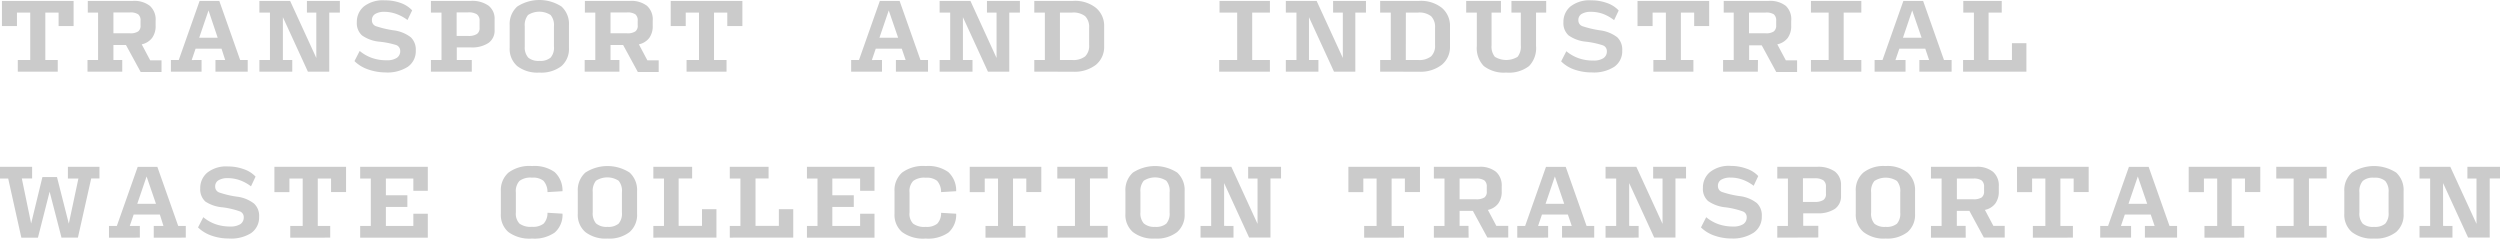 <svg xmlns="http://www.w3.org/2000/svg" viewBox="0 0 359.69 34.32"><defs><style>.cls-1{fill:#cbcbcb;}</style></defs><title>service8</title><g id="Layer_2" data-name="Layer 2"><g id="レイヤー_13" data-name="レイヤー 13"><path class="cls-1" d="M2.56,10.31V8.63H4.35V1.81H2.44V3.75H.28V.13H10.59V3.75H8.43V1.81H6.52V8.63H8.31v1.68Z"/><path class="cls-1" d="M17.59,10.31h-5V8.63h1.52V1.81H12.63V.13h6.5a3.65,3.65,0,0,1,2.43.71A2.65,2.65,0,0,1,22.39,3v.7a2.85,2.85,0,0,1-.51,1.76,2.55,2.55,0,0,1-1.49.92l1.22,2.3h1.63v1.68h-3L18.12,6.47h-1.8V8.63h1.27ZM16.32,4.79h2.35a2,2,0,0,0,1.21-.27,1,1,0,0,0,.34-.89V3a1.11,1.11,0,0,0-.34-.94,2,2,0,0,0-1.21-.27H16.32Z"/><path class="cls-1" d="M29,8.63v1.68H24.59V8.63h1.13l3-8.5h2.83l3,8.5h1.09v1.68H31V8.63h1.4L31.87,7H28.14l-.56,1.64Zm2.32-3.2L30,1.5,28.66,5.43Z"/><path class="cls-1" d="M42.05,8.63v1.68H37.32V8.63h1.52V1.81H37.32V.13h4.42l3.77,8.21V1.81H44.16V.13H48.9V1.81H47.37v8.5H44.3L40.7,2.47V8.63Z"/><path class="cls-1" d="M55.41,10.42A7.57,7.57,0,0,1,53,10a5.09,5.09,0,0,1-2-1.21l.75-1.46a5.8,5.8,0,0,0,1.75,1,6.18,6.18,0,0,0,2.13.34,2.53,2.53,0,0,0,1.45-.34,1.12,1.12,0,0,0,.5-1,.88.88,0,0,0-.58-.85A12.27,12.27,0,0,0,54.61,6a5.16,5.16,0,0,1-2.53-.91,2.36,2.36,0,0,1-.74-1.89,2.88,2.88,0,0,1,1-2.26,4.42,4.42,0,0,1,3-.89A6.58,6.58,0,0,1,57.6.41a4.22,4.22,0,0,1,1.7,1.08l-.67,1.39A6.21,6.21,0,0,0,57,2a5.14,5.14,0,0,0-1.74-.3A2.48,2.48,0,0,0,54,2a1,1,0,0,0-.49.92.87.87,0,0,0,.59.85,14.6,14.6,0,0,0,2.5.59,5.1,5.1,0,0,1,2.5,1,2.44,2.44,0,0,1,.72,1.91,2.72,2.72,0,0,1-1.16,2.35A5.44,5.44,0,0,1,55.41,10.42Z"/><path class="cls-1" d="M62,10.31V8.63h1.52V1.81H62V.13h5.72a4.07,4.07,0,0,1,2.56.68,2.36,2.36,0,0,1,.88,2v1.5a2.16,2.16,0,0,1-.88,1.87,4.28,4.28,0,0,1-2.56.64h-2V8.63h2.16v1.68ZM65.7,5.17h1.66a2.17,2.17,0,0,0,1.26-.28A1,1,0,0,0,69,4V3a1.09,1.09,0,0,0-.39-.94,2.17,2.17,0,0,0-1.26-.28H65.7Z"/><path class="cls-1" d="M77.6,10.44a4.75,4.75,0,0,1-3.18-.93,3.27,3.27,0,0,1-1.09-2.64V3.61A3.37,3.37,0,0,1,74.42.94a5.87,5.87,0,0,1,6.37,0,3.39,3.39,0,0,1,1.07,2.67V6.87a3.29,3.29,0,0,1-1.08,2.64A4.75,4.75,0,0,1,77.6,10.44Zm0-1.68a2.29,2.29,0,0,0,1.62-.47,2.17,2.17,0,0,0,.48-1.6V3.79a2.25,2.25,0,0,0-.48-1.63,3,3,0,0,0-3.25,0,2.3,2.3,0,0,0-.47,1.63v2.9A2.22,2.22,0,0,0,76,8.29,2.3,2.3,0,0,0,77.6,8.76Z"/><path class="cls-1" d="M89.12,10.31h-5V8.63h1.53V1.81H84.15V.13h6.51a3.69,3.69,0,0,1,2.43.71A2.64,2.64,0,0,1,93.91,3v.7a2.85,2.85,0,0,1-.5,1.76,2.55,2.55,0,0,1-1.49.92l1.22,2.3h1.63v1.68h-3L89.65,6.47H87.84V8.63h1.28ZM87.84,4.79H90.2a2,2,0,0,0,1.21-.27,1,1,0,0,0,.34-.89V3a1.11,1.11,0,0,0-.34-.94,2,2,0,0,0-1.21-.27H87.84Z"/><path class="cls-1" d="M98.78,10.31V8.63h1.79V1.81H98.66V3.75H96.5V.13h10.31V3.75h-2.17V1.81h-1.91V8.63h1.8v1.68Z"/><path class="cls-1" d="M126.9,8.63v1.68h-4.44V8.63h1.13l3-8.5h2.84l3,8.5h1.09v1.68H128.9V8.63h1.4L129.74,7H126l-.56,1.64Zm2.32-3.2L127.87,1.5l-1.34,3.93Z"/><path class="cls-1" d="M139.92,8.63v1.68h-4.73V8.63h1.52V1.81h-1.52V.13h4.43l3.76,8.21V1.81H142V.13h4.74V1.81h-1.53v8.5h-3.07l-3.6-7.84V8.63Z"/><path class="cls-1" d="M148.81,10.31V8.63h1.52V1.81h-1.52V.13h5.61a4.8,4.8,0,0,1,3.26,1,3.35,3.35,0,0,1,1.18,2.69V6.66a3.3,3.3,0,0,1-1.18,2.66,5,5,0,0,1-3.27,1Zm3.69-1.68h1.73a2.77,2.77,0,0,0,1.9-.52,2.1,2.1,0,0,0,.57-1.64V4a2.19,2.19,0,0,0-.57-1.67,2.77,2.77,0,0,0-1.9-.52H152.5Z"/><path class="cls-1" d="M175.41,10.31V8.63H178V1.81h-2.54V.13h7.25V1.81h-2.55V8.63h2.55v1.68Z"/><path class="cls-1" d="M189.69,8.63v1.68H185V8.63h1.53V1.81H185V.13h4.43l3.77,8.21V1.81H191.8V.13h4.73V1.81H195v8.5h-3.07l-3.6-7.84V8.63Z"/><path class="cls-1" d="M198.57,10.31V8.63h1.53V1.81h-1.53V.13h5.61a4.85,4.85,0,0,1,3.27,1,3.37,3.37,0,0,1,1.17,2.69V6.66a3.3,3.3,0,0,1-1.18,2.66,5,5,0,0,1-3.27,1Zm3.69-1.68H204a2.75,2.75,0,0,0,1.9-.52,2.1,2.1,0,0,0,.57-1.64V4a2.19,2.19,0,0,0-.57-1.67,2.75,2.75,0,0,0-1.9-.52h-1.73Z"/><path class="cls-1" d="M216.71,10.44a4.74,4.74,0,0,1-3.23-.94,3.71,3.71,0,0,1-1-2.89V1.81h-1.53V.13h5V1.81H214.6V6.52a2.32,2.32,0,0,0,.47,1.65,3.15,3.15,0,0,0,3.28,0,2.37,2.37,0,0,0,.46-1.65V1.81h-1.35V.13h5V1.81H221v4.8a3.71,3.71,0,0,1-1,2.89A4.73,4.73,0,0,1,216.71,10.44Z"/><path class="cls-1" d="M229,10.42a7.53,7.53,0,0,1-2.39-.38,5,5,0,0,1-2-1.21l.75-1.46a5.8,5.8,0,0,0,1.75,1,6.1,6.1,0,0,0,2.13.34,2.53,2.53,0,0,0,1.45-.34,1.14,1.14,0,0,0,.5-1,.88.88,0,0,0-.58-.85A12.46,12.46,0,0,0,228.21,6a5.12,5.12,0,0,1-2.53-.91,2.36,2.36,0,0,1-.74-1.89,2.88,2.88,0,0,1,1-2.26,4.42,4.42,0,0,1,3-.89,6.58,6.58,0,0,1,2.26.38,4.11,4.11,0,0,1,1.69,1.08l-.66,1.39A6.21,6.21,0,0,0,230.64,2a5.14,5.14,0,0,0-1.74-.3,2.54,2.54,0,0,0-1.33.3,1,1,0,0,0-.48.92.87.87,0,0,0,.59.85,14.6,14.6,0,0,0,2.5.59,5.14,5.14,0,0,1,2.5,1,2.44,2.44,0,0,1,.72,1.91,2.72,2.72,0,0,1-1.16,2.35A5.44,5.44,0,0,1,229,10.42Z"/><path class="cls-1" d="M237.88,10.31V8.63h1.8V1.81h-1.91V3.75H235.6V.13h10.31V3.75h-2.16V1.81h-1.91V8.63h1.8v1.68Z"/><path class="cls-1" d="M252.91,10.31h-5V8.63h1.53V1.81H248V.13h6.5a3.65,3.65,0,0,1,2.43.71A2.62,2.62,0,0,1,257.71,3v.7a2.91,2.91,0,0,1-.5,1.76,2.58,2.58,0,0,1-1.5.92l1.23,2.3h1.62v1.68h-3l-2.09-3.84h-1.81V8.63h1.27Zm-1.27-5.52H254a2,2,0,0,0,1.21-.27,1.07,1.07,0,0,0,.34-.89V3a1.14,1.14,0,0,0-.34-.94A2,2,0,0,0,254,1.81h-2.36Z"/><path class="cls-1" d="M260.55,10.31V8.63h2.55V1.81h-2.55V.13h7.25V1.81h-2.54V8.63h2.54v1.68Z"/><path class="cls-1" d="M274.16,8.63v1.68h-4.45V8.63h1.14l3-8.5h2.84l3,8.5h1.1v1.68h-4.64V8.63h1.4L277,7h-3.73l-.56,1.64Zm2.31-3.2L275.12,1.5l-1.33,3.93Z"/><path class="cls-1" d="M282.44,10.31V8.63H284V1.81h-1.53V.13H288V1.81h-1.89V8.63h3.36V6.22h2.08v4.09Z"/><path class="cls-1" d="M8.85,34.19,7.14,27.58,5.46,34.19H3.07l-1.89-8.5H0V24H4.62v1.68H3.14l1.34,6.48L6.1,25.48H8.2l1.7,6.7,1.38-6.49H9.77V24h4.54v1.68H13.12l-1.91,8.5Z"/><path class="cls-1" d="M20.12,32.51v1.68H15.68V32.51h1.13l3-8.5h2.83l3,8.5h1.09v1.68H22.12V32.51h1.4L23,30.87H19.23l-.56,1.64Zm2.32-3.19-1.35-3.93-1.34,3.93Z"/><path class="cls-1" d="M32.89,34.31a7.36,7.36,0,0,1-2.4-.39,5.27,5.27,0,0,1-2-1.2l.76-1.47a5.71,5.71,0,0,0,1.75,1,6.34,6.34,0,0,0,2.13.34,2.63,2.63,0,0,0,1.45-.34,1.14,1.14,0,0,0,.49-1,.87.87,0,0,0-.57-.84,11.9,11.9,0,0,0-2.46-.58A5.27,5.27,0,0,1,29.55,29a2.36,2.36,0,0,1-.74-1.89,2.88,2.88,0,0,1,1-2.26,4.37,4.37,0,0,1,3-.9,6.59,6.59,0,0,1,2.26.39,4.14,4.14,0,0,1,1.7,1.07l-.66,1.4a5.87,5.87,0,0,0-1.6-.88,5.14,5.14,0,0,0-1.74-.3,2.48,2.48,0,0,0-1.32.3,1,1,0,0,0-.49.93.87.87,0,0,0,.6.84,13.44,13.44,0,0,0,2.5.59,5,5,0,0,1,2.49,1,2.39,2.39,0,0,1,.73,1.9,2.74,2.74,0,0,1-1.17,2.36A5.4,5.4,0,0,1,32.89,34.31Z"/><path class="cls-1" d="M41.76,34.19V32.51h1.79V25.69H41.64v1.95H39.48V24H49.79v3.63H47.63V25.69H45.72v6.82h1.79v1.68Z"/><path class="cls-1" d="M51.82,34.19V32.51h1.53V25.69H51.82V24h9.73v3.45H59.47V25.69H55.52v2.4h3.09v1.68H55.52v2.74h3.95V30.75h2.08v3.44Z"/><path class="cls-1" d="M76.54,34.32a5.12,5.12,0,0,1-3.39-.93,3.25,3.25,0,0,1-1.09-2.63V27.5a3.35,3.35,0,0,1,1.1-2.67,5.08,5.08,0,0,1,3.39-.94,5,5,0,0,1,3.24.86,3.59,3.59,0,0,1,1.14,2.76l-2.16.13A2.4,2.4,0,0,0,78.18,26a2.42,2.42,0,0,0-1.64-.44,2.63,2.63,0,0,0-1.8.47,2.17,2.17,0,0,0-.52,1.65v2.89a2.07,2.07,0,0,0,.52,1.6,2.69,2.69,0,0,0,1.8.46,2.47,2.47,0,0,0,1.67-.45,2.22,2.22,0,0,0,.56-1.57l2.16.13a3.38,3.38,0,0,1-1.11,2.71A5.09,5.09,0,0,1,76.54,34.32Z"/><path class="cls-1" d="M87.4,34.32a4.75,4.75,0,0,1-3.18-.93,3.25,3.25,0,0,1-1.09-2.63V27.5a3.37,3.37,0,0,1,1.09-2.67,5.87,5.87,0,0,1,6.37,0,3.39,3.39,0,0,1,1.07,2.67v3.26a3.27,3.27,0,0,1-1.08,2.63A4.75,4.75,0,0,1,87.4,34.32Zm0-1.68A2.29,2.29,0,0,0,89,32.18a2.19,2.19,0,0,0,.48-1.6v-2.9A2.28,2.28,0,0,0,89,26a3,3,0,0,0-3.25,0,2.33,2.33,0,0,0-.47,1.64v2.9a2.23,2.23,0,0,0,.47,1.6A2.3,2.3,0,0,0,87.4,32.64Z"/><path class="cls-1" d="M94,34.19V32.51h1.53V25.69H94V24h5.58v1.68H97.64v6.82H101v-2.4h2.08v4.08Z"/><path class="cls-1" d="M105,34.19V32.51h1.53V25.69H105V24h5.58v1.68h-1.88v6.82h3.36v-2.4h2.07v4.08Z"/><path class="cls-1" d="M116.1,34.19V32.51h1.52V25.69H116.1V24h9.72v3.45h-2.07V25.69h-4v2.4h3.09v1.68h-3.09v2.74h4V30.75h2.07v3.44Z"/><path class="cls-1" d="M133.18,34.32a5.12,5.12,0,0,1-3.39-.93,3.25,3.25,0,0,1-1.09-2.63V27.5a3.35,3.35,0,0,1,1.09-2.67,5.11,5.11,0,0,1,3.4-.94,5,5,0,0,1,3.24.86,3.59,3.59,0,0,1,1.14,2.76l-2.17.13a2.4,2.4,0,0,0-.58-1.63,2.42,2.42,0,0,0-1.64-.44,2.63,2.63,0,0,0-1.8.47,2.13,2.13,0,0,0-.52,1.65v2.89a2,2,0,0,0,.52,1.6,2.69,2.69,0,0,0,1.8.46,2.44,2.44,0,0,0,1.66-.45,2.17,2.17,0,0,0,.56-1.57l2.17.13a3.41,3.41,0,0,1-1.11,2.71A5.11,5.11,0,0,1,133.18,34.32Z"/><path class="cls-1" d="M141.79,34.19V32.51h1.8V25.69h-1.91v1.95h-2.16V24h10.3v3.63h-2.16V25.69h-1.91v6.82h1.8v1.68Z"/><path class="cls-1" d="M152.12,34.19V32.51h2.54V25.69h-2.54V24h7.25v1.68h-2.55v6.82h2.55v1.68Z"/><path class="cls-1" d="M166.18,34.32a4.75,4.75,0,0,1-3.18-.93,3.27,3.27,0,0,1-1.08-2.63V27.5A3.36,3.36,0,0,1,163,24.83a5.87,5.87,0,0,1,6.37,0,3.39,3.39,0,0,1,1.07,2.67v3.26a3.27,3.27,0,0,1-1.08,2.63A4.75,4.75,0,0,1,166.18,34.32Zm0-1.68a2.29,2.29,0,0,0,1.62-.46,2.19,2.19,0,0,0,.48-1.6v-2.9A2.28,2.28,0,0,0,167.8,26a3,3,0,0,0-3.24,0,2.28,2.28,0,0,0-.48,1.64v2.9a2.19,2.19,0,0,0,.48,1.6A2.27,2.27,0,0,0,166.18,32.64Z"/><path class="cls-1" d="M177.47,32.51v1.68h-4.74V32.51h1.53V25.69h-1.53V24h4.43l3.77,8.21V25.69h-1.35V24h4.73v1.68h-1.52v8.5h-3.07l-3.6-7.84v6.16Z"/><path class="cls-1" d="M196.27,34.19V32.51h1.79V25.69h-1.91v1.95H194V24H204.3v3.63h-2.17V25.69h-1.91v6.82H202v1.68Z"/><path class="cls-1" d="M211.3,34.19h-5V32.51h1.53V25.69h-1.53V24h6.51a3.6,3.6,0,0,1,2.43.72,2.62,2.62,0,0,1,.82,2.1v.7a2.83,2.83,0,0,1-.5,1.76,2.5,2.5,0,0,1-1.49.92l1.22,2.3H217v1.68h-3l-2.09-3.84H210v2.16h1.28ZM210,28.67h2.36a2.1,2.1,0,0,0,1.21-.26,1,1,0,0,0,.34-.9V26.9a1.12,1.12,0,0,0-.34-.94,2,2,0,0,0-1.21-.27H210Z"/><path class="cls-1" d="M222.74,32.51v1.68H218.3V32.51h1.13l3-8.5h2.84l3,8.5h1.1v1.68h-4.63V32.51h1.4l-.56-1.64h-3.73l-.56,1.64Zm2.31-3.19-1.34-3.93-1.34,3.93Z"/><path class="cls-1" d="M235.76,32.51v1.68H231V32.51h1.53V25.69H231V24h4.43l3.77,8.21V25.69h-1.35V24h4.73v1.68h-1.52v8.5H238l-3.6-7.84v6.16Z"/><path class="cls-1" d="M249.12,34.31a7.26,7.26,0,0,1-2.39-.39,5.12,5.12,0,0,1-2-1.2l.75-1.47a5.83,5.83,0,0,0,1.75,1,6.34,6.34,0,0,0,2.13.34,2.61,2.61,0,0,0,1.45-.34,1.14,1.14,0,0,0,.5-1,.86.86,0,0,0-.58-.84,11.75,11.75,0,0,0-2.45-.58,5.22,5.22,0,0,1-2.53-.91,2.32,2.32,0,0,1-.74-1.89,2.88,2.88,0,0,1,1-2.26,4.36,4.36,0,0,1,3-.9,6.55,6.55,0,0,1,2.26.39,4.07,4.07,0,0,1,1.7,1.07l-.66,1.4a5.87,5.87,0,0,0-1.6-.88,5,5,0,0,0-1.73-.3,2.54,2.54,0,0,0-1.33.3,1,1,0,0,0-.48.93.87.87,0,0,0,.59.84,13.67,13.67,0,0,0,2.5.59,5,5,0,0,1,2.5,1,2.41,2.41,0,0,1,.72,1.9,2.76,2.76,0,0,1-1.16,2.36A5.44,5.44,0,0,1,249.12,34.31Z"/><path class="cls-1" d="M255.71,34.19V32.51h1.53V25.69h-1.53V24h5.73a4.15,4.15,0,0,1,2.56.68,2.42,2.42,0,0,1,.88,2v1.5a2.2,2.2,0,0,1-.88,1.87,4.37,4.37,0,0,1-2.56.64h-2v1.8h2.17v1.68Zm3.69-5.14h1.67a2.27,2.27,0,0,0,1.26-.27,1,1,0,0,0,.38-.9v-1a1.1,1.1,0,0,0-.38-.94,2.17,2.17,0,0,0-1.26-.29H259.4Z"/><path class="cls-1" d="M271.3,34.32a4.75,4.75,0,0,1-3.18-.93A3.27,3.27,0,0,1,267,30.76V27.5a3.33,3.33,0,0,1,1.09-2.67,4.73,4.73,0,0,1,3.19-.94,4.65,4.65,0,0,1,3.17.94,3.36,3.36,0,0,1,1.08,2.67v3.26a3.27,3.27,0,0,1-1.08,2.63A4.76,4.76,0,0,1,271.3,34.32Zm0-1.68a2.3,2.3,0,0,0,1.63-.46,2.19,2.19,0,0,0,.47-1.6v-2.9a2.28,2.28,0,0,0-.47-1.64,3,3,0,0,0-3.25,0,2.28,2.28,0,0,0-.47,1.64v2.9a2.19,2.19,0,0,0,.47,1.6A2.29,2.29,0,0,0,271.3,32.64Z"/><path class="cls-1" d="M282.82,34.19h-5V32.51h1.53V25.69h-1.53V24h6.5a3.6,3.6,0,0,1,2.43.72,2.59,2.59,0,0,1,.83,2.1v.7a2.89,2.89,0,0,1-.5,1.76,2.53,2.53,0,0,1-1.5.92l1.22,2.3h1.63v1.68h-3l-2.08-3.84h-1.81v2.16h1.27Zm-1.27-5.52h2.35a2.1,2.1,0,0,0,1.21-.26,1.05,1.05,0,0,0,.35-.9V26.9a1.12,1.12,0,0,0-.35-.94,2,2,0,0,0-1.21-.27h-2.35Z"/><path class="cls-1" d="M292.48,34.19V32.51h1.8V25.69h-1.91v1.95H290.2V24h10.31v3.63h-2.16V25.69h-1.91v6.82h1.8v1.68Z"/><path class="cls-1" d="M306.61,32.51v1.68h-4.44V32.51h1.13l3-8.5h2.84l3,8.5h1.09v1.68h-4.63V32.51H310l-.56-1.64h-3.73l-.56,1.64Zm2.32-3.19-1.35-3.93-1.34,3.93Z"/><path class="cls-1" d="M317.17,34.19V32.51H319V25.69h-1.91v1.95H314.9V24h10.3v3.63H323V25.69h-1.91v6.82h1.8v1.68Z"/><path class="cls-1" d="M327.5,34.19V32.51H330V25.69H327.5V24h7.25v1.68H332.2v6.82h2.55v1.68Z"/><path class="cls-1" d="M341.56,34.32a4.75,4.75,0,0,1-3.18-.93,3.28,3.28,0,0,1-1.09-2.63V27.5a3.37,3.37,0,0,1,1.09-2.67,5.87,5.87,0,0,1,6.37,0,3.39,3.39,0,0,1,1.07,2.67v3.26a3.27,3.27,0,0,1-1.08,2.63A4.75,4.75,0,0,1,341.56,34.32Zm0-1.68a2.29,2.29,0,0,0,1.62-.46,2.19,2.19,0,0,0,.48-1.6v-2.9a2.28,2.28,0,0,0-.48-1.64,2.24,2.24,0,0,0-1.62-.47,2.21,2.21,0,0,0-1.62.47,2.28,2.28,0,0,0-.48,1.64v2.9a2.19,2.19,0,0,0,.48,1.6A2.26,2.26,0,0,0,341.56,32.64Z"/><path class="cls-1" d="M352.85,32.51v1.68h-4.74V32.51h1.53V25.69h-1.53V24h4.43l3.77,8.21V25.69H355V24h4.73v1.68h-1.52v8.5H355.1l-3.6-7.84v6.16Z"/></g></g></svg>